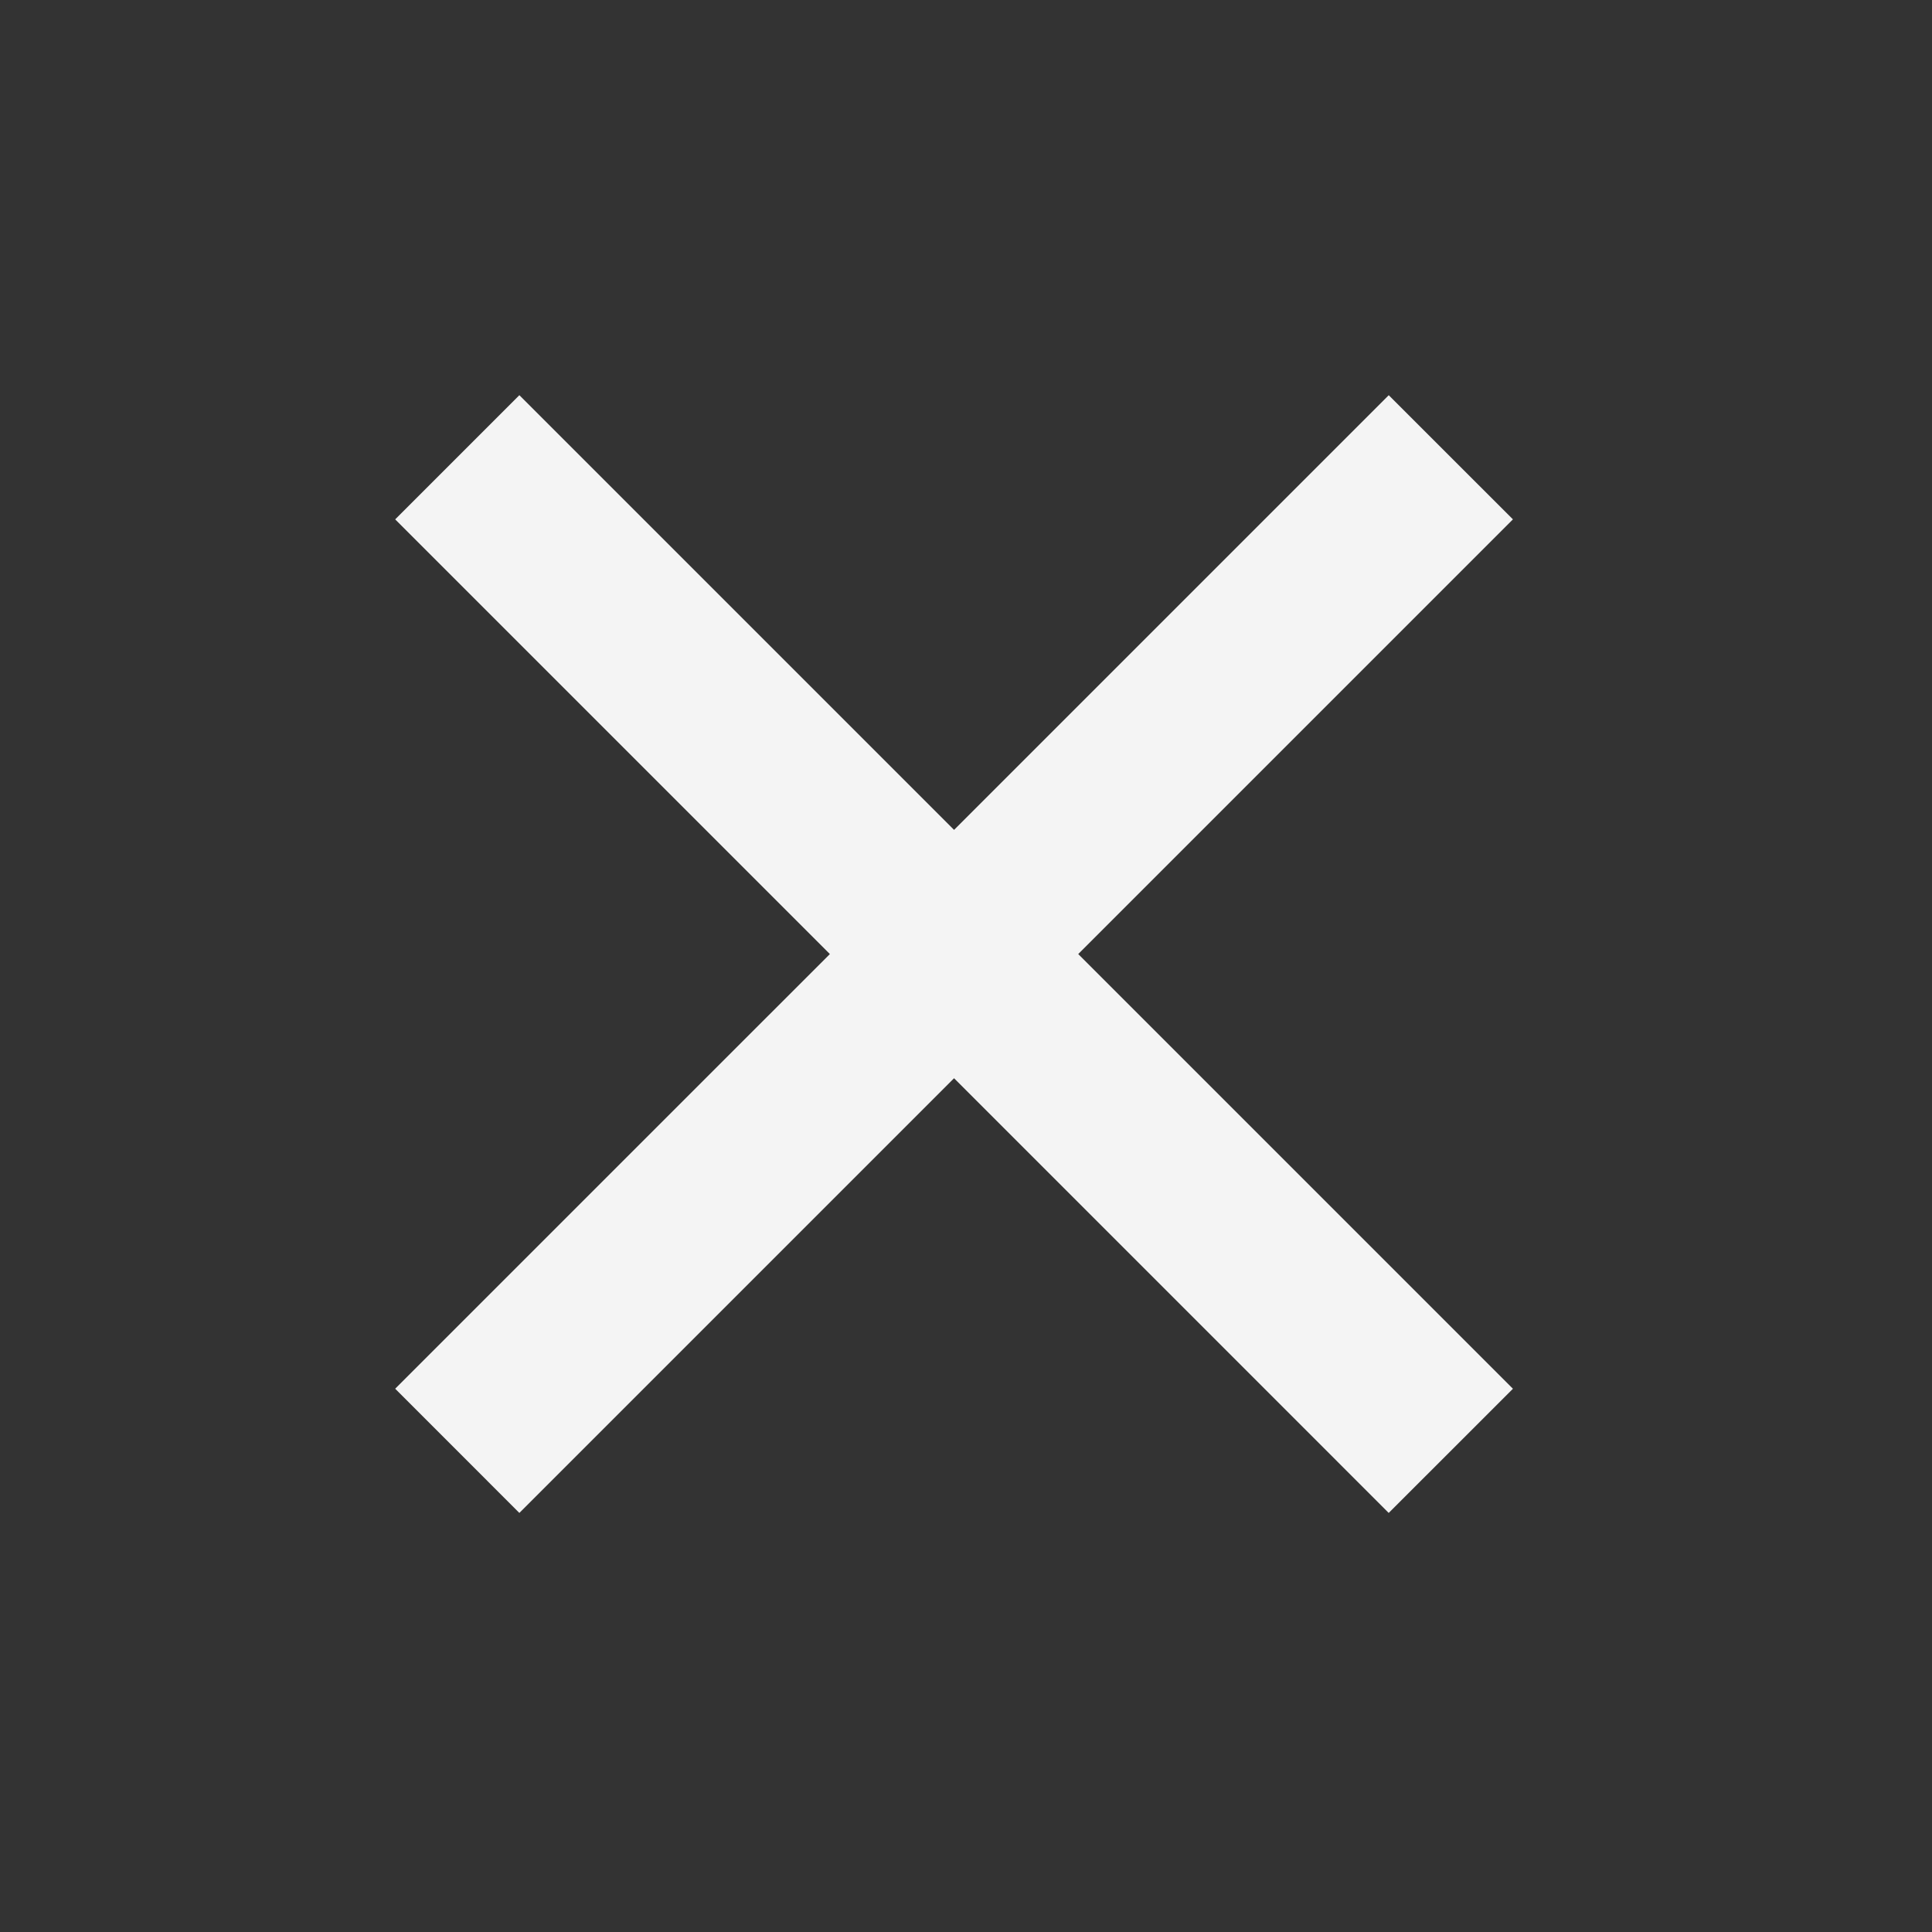 <svg xmlns="http://www.w3.org/2000/svg" width="44" height="44" viewBox="0 0 44 44">
    <rect x="0" y="0" width="44" height="44" fill="#333333" stroke="none"/>
    <path fill="#F4F4F4" fill-rule="evenodd" d="M31.627 9l2.829 2.828-9.9 9.9 9.9 9.9-2.829 2.828-9.899-9.9-9.9 9.9L9 31.627l9.9-9.899-9.9-9.9L11.828 9l9.9 9.9 9.9-9.9z"/>
</svg>
